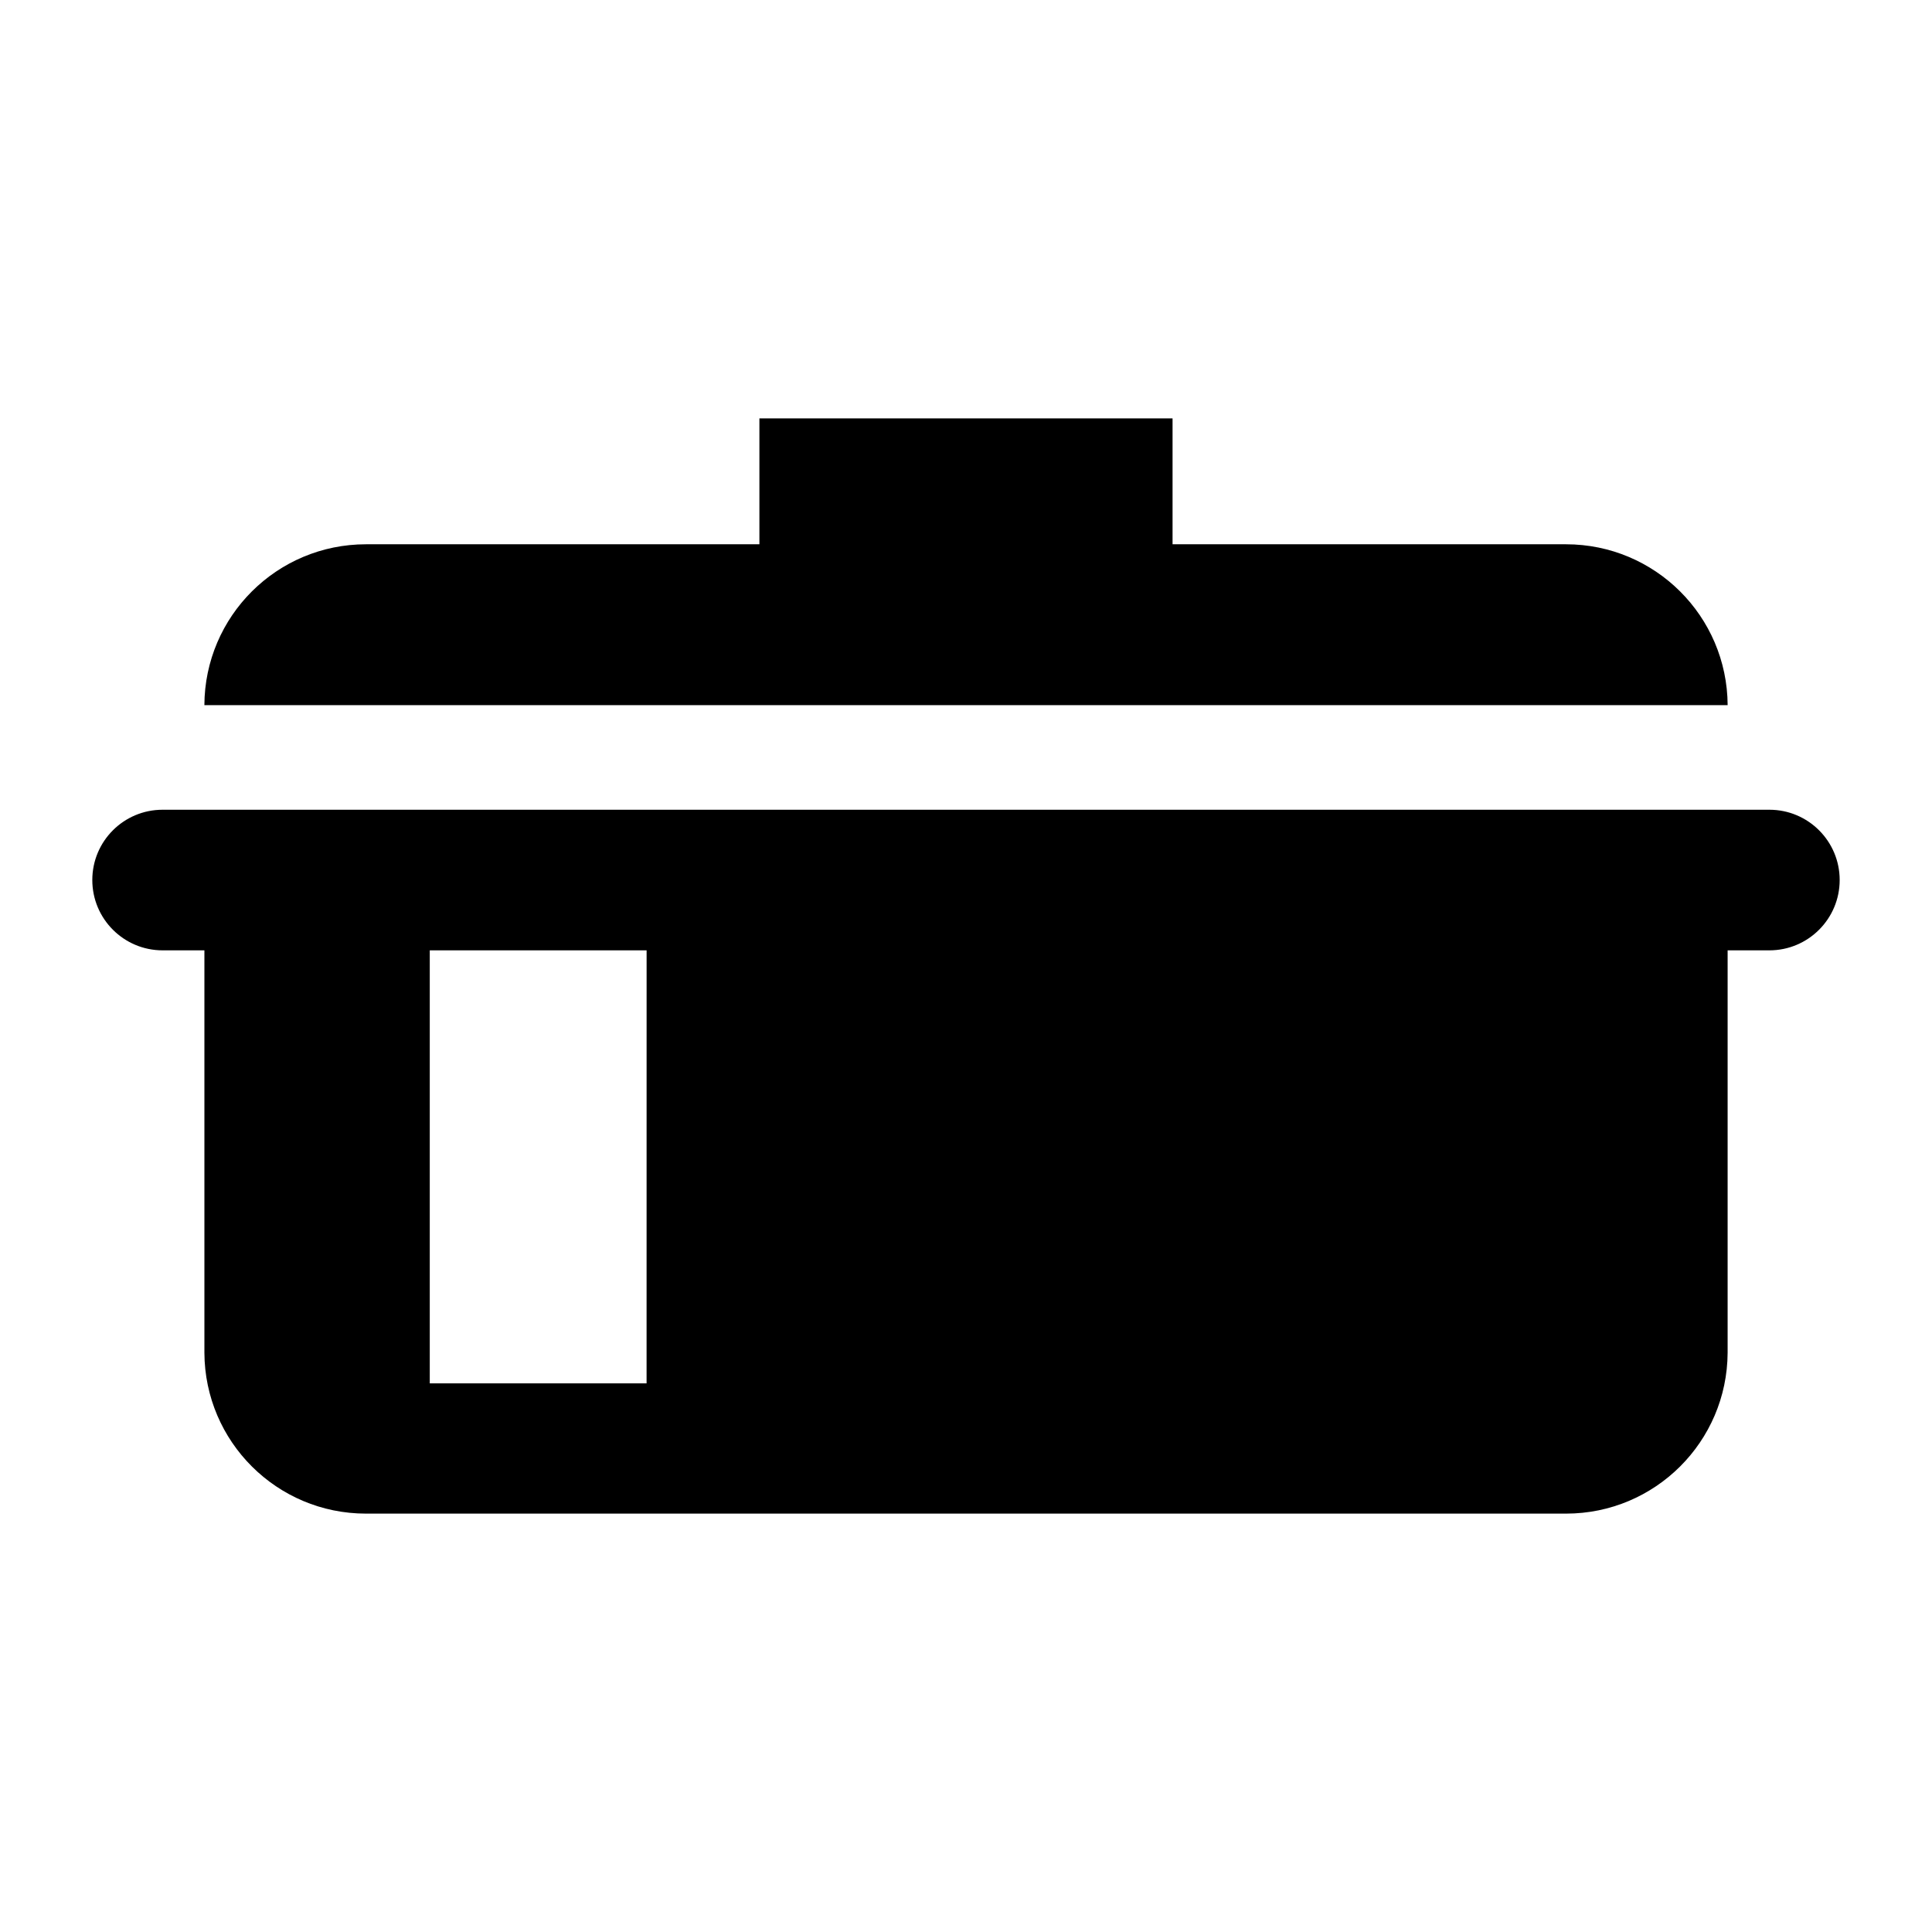 <?xml version="1.0" encoding="UTF-8"?>
<!-- The Best Svg Icon site in the world: iconSvg.co, Visit us! https://iconsvg.co -->
<svg fill="#000000" width="800px" height="800px" version="1.1" viewBox="144 144 512 512" xmlns="http://www.w3.org/2000/svg">
 <g>
  <path d="m559.01 288.24h-104.27v-33.363h-109.49v33.363h-104.27c-23.59 0-42.711 19.062-42.816 42.629h403.68c-0.125-23.574-19.242-42.629-42.832-42.629z"/>
  <path d="m612.9 358.59h-425.81c-10.293 0-18.629 8.328-18.629 18.625 0 10.285 8.336 18.637 18.629 18.637h11.078v106.64c0.105 23.574 19.23 42.633 42.816 42.633h318.03c23.59 0 42.707-19.062 42.824-42.633v-106.64h11.066c10.289 0 18.629-8.352 18.629-18.637 0-10.293-8.34-18.625-18.629-18.625zm-297.55 152.02h-57.457v-114.76l57.465 0.004z"/>
 </g>
</svg>